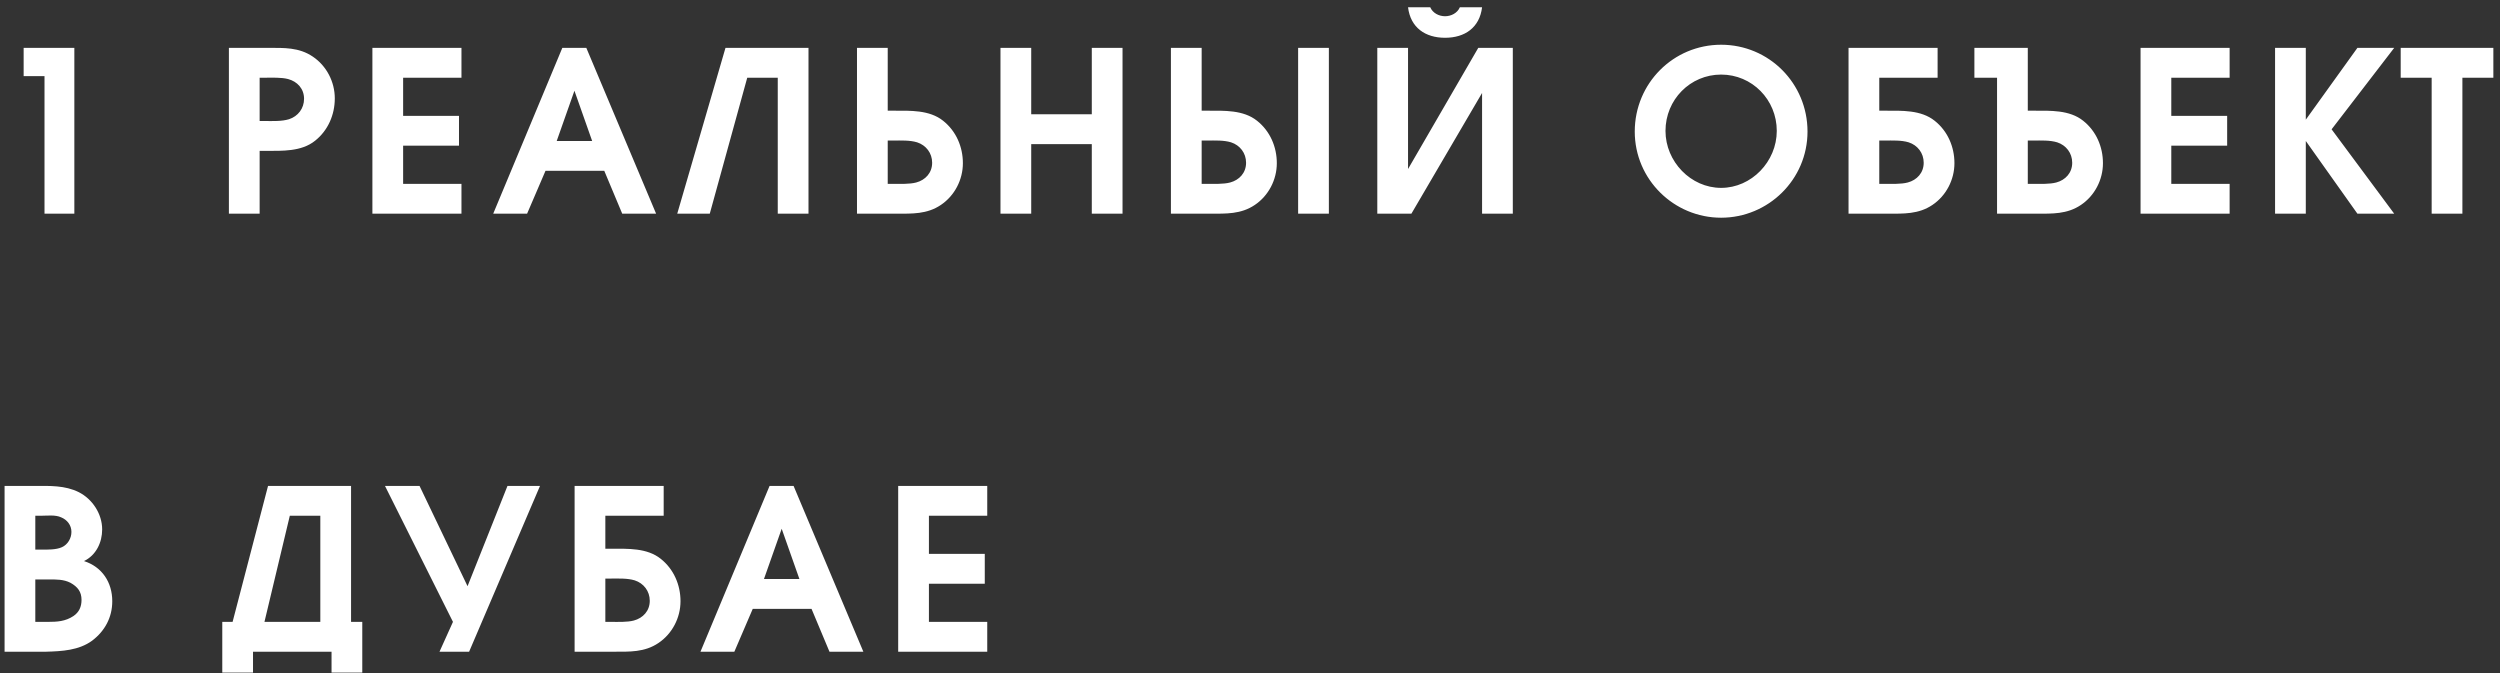 <?xml version="1.0" encoding="UTF-8"?> <svg xmlns="http://www.w3.org/2000/svg" width="234" height="63" viewBox="0 0 234 63" fill="none"><rect x="0" y="0" width="234" height="63" fill="#333333" stroke="none"/> <path d="M4.166 7.127V20H6.959V4.481H2.213V7.127H4.166ZM21.425 20H24.302V14.12H24.869C26.402 14.12 28.208 14.204 29.489 13.175C30.707 12.209 31.337 10.739 31.337 9.206C31.337 7.652 30.56 6.161 29.279 5.3C27.977 4.418 26.57 4.481 25.079 4.481H21.425V20ZM24.827 11.327H24.302V7.274H24.827C25.457 7.274 26.339 7.232 26.969 7.4C27.83 7.631 28.46 8.303 28.46 9.248C28.46 10.151 27.893 10.886 27.053 11.159C26.36 11.369 25.541 11.327 24.827 11.327ZM34.856 4.481V20H43.193V17.207H37.733V13.637H42.962V10.844H37.733V7.274H43.193V4.481H34.856ZM52.633 4.481L46.165 20H49.336L51.058 15.989H56.56L58.24 20H61.411L54.88 4.481H52.633ZM55.426 13.196H52.108L53.767 8.492L55.426 13.196ZM75.675 4.481H67.905L63.39 20H66.435L69.942 7.274H72.798V20H75.675V4.481ZM80.214 4.481V20H83.868C85.359 20 86.766 20.063 88.068 19.181C89.349 18.32 90.126 16.829 90.126 15.275C90.126 13.742 89.496 12.272 88.278 11.306C86.997 10.277 85.191 10.361 83.658 10.361H83.091V4.481H80.214ZM83.616 13.154C84.33 13.154 85.149 13.112 85.842 13.322C86.682 13.595 87.249 14.33 87.249 15.233C87.249 16.178 86.619 16.85 85.758 17.081C85.128 17.249 84.246 17.207 83.616 17.207H83.091V13.154H83.616ZM93.645 4.481V20H96.522V13.49H102.192V20H105.069V4.481H102.192V10.697H96.522V4.481H93.645ZM109.598 4.481V20H113.252C114.743 20 116.15 20.063 117.452 19.181C118.733 18.32 119.51 16.829 119.51 15.275C119.51 13.742 118.88 12.272 117.662 11.306C116.381 10.277 114.575 10.361 113.042 10.361H112.475V4.481H109.598ZM121.505 4.481V20H124.382V4.481H121.505ZM113 13.154C113.714 13.154 114.533 13.112 115.226 13.322C116.066 13.595 116.633 14.33 116.633 15.233C116.633 16.178 116.003 16.85 115.142 17.081C114.512 17.249 113.63 17.207 113 17.207H112.475V13.154H113ZM141.599 4.481H138.365L131.792 15.821V4.481H128.915V20H132.107L138.722 8.702V20H141.599V4.481ZM133.871 0.68H131.792C132.023 2.591 133.409 3.536 135.257 3.536C137.105 3.536 138.491 2.591 138.722 0.68H136.643C136.412 1.226 135.824 1.52 135.257 1.52C134.69 1.52 134.102 1.226 133.871 0.68ZM169.183 12.314C169.183 7.799 165.571 4.187 161.098 4.187C156.625 4.187 153.013 7.799 153.013 12.314C153.013 16.808 156.688 20.378 161.098 20.378C165.508 20.378 169.183 16.808 169.183 12.314ZM155.89 12.251C155.89 9.332 158.2 6.98 161.098 6.98C163.996 6.98 166.306 9.332 166.306 12.251C166.306 15.128 163.933 17.585 161.098 17.585C158.263 17.585 155.89 15.128 155.89 12.251ZM176.425 13.154C177.139 13.154 177.958 13.112 178.651 13.322C179.491 13.595 180.058 14.33 180.058 15.233C180.058 16.178 179.428 16.85 178.567 17.081C177.937 17.249 177.055 17.207 176.425 17.207H175.9V13.154H176.425ZM181.36 4.481H173.023V20H176.677C178.168 20 179.575 20.063 180.877 19.181C182.158 18.32 182.935 16.829 182.935 15.275C182.935 13.742 182.305 12.272 181.087 11.306C179.806 10.277 178 10.361 176.467 10.361H175.9V7.274H181.36V4.481ZM190.326 13.154C191.04 13.154 191.859 13.112 192.552 13.322C193.392 13.595 193.959 14.33 193.959 15.233C193.959 16.178 193.329 16.85 192.468 17.081C191.838 17.249 190.956 17.207 190.326 17.207H189.801V13.154H190.326ZM186.924 7.274V20H190.578C192.069 20 193.476 20.063 194.778 19.181C196.059 18.32 196.836 16.829 196.836 15.275C196.836 13.742 196.206 12.272 194.988 11.306C193.707 10.277 191.901 10.361 190.368 10.361H189.801V4.481H184.803V7.274H186.924ZM200.356 4.481V20H208.693V17.207H203.233V13.637H208.462V10.844H203.233V7.274H208.693V4.481H200.356ZM212.946 4.481V20H215.823V13.196L220.653 20H224.097L218.238 12.104L224.097 4.481H220.653L215.823 11.201V4.481H212.946ZM227.603 7.274V20H230.48V7.274H233.378V4.481H224.705V7.274H227.603ZM0.428 45.481V61H4.313C5.804 60.958 7.379 60.874 8.618 59.971C9.815 59.068 10.508 57.787 10.508 56.275C10.508 54.511 9.563 53.062 7.862 52.516C8.996 51.97 9.563 50.773 9.563 49.555C9.563 48.106 8.66 46.72 7.379 46.069C6.077 45.418 4.649 45.481 3.242 45.481H0.428ZM4.502 58.207H3.305V54.238H4.565C5.258 54.238 5.951 54.217 6.602 54.553C7.274 54.931 7.631 55.393 7.631 56.149C7.631 56.8 7.4 57.304 6.875 57.661C6.119 58.165 5.342 58.207 4.502 58.207ZM3.851 51.445H3.305V48.274H3.83C4.439 48.274 5.174 48.169 5.72 48.421C6.287 48.652 6.686 49.156 6.686 49.786C6.686 50.374 6.35 50.962 5.804 51.214C5.258 51.466 4.46 51.445 3.851 51.445ZM29.982 58.207H24.753L27.126 48.274H29.982V58.207ZM33.909 62.953V58.207H32.859V45.481H25.089L21.771 58.207H20.805V62.953H23.682V61H31.032V62.953H33.909ZM42.397 58.207L41.137 61H43.909L50.545 45.481H47.5L43.762 54.868L39.268 45.481H36.034L42.397 58.207ZM57.185 54.154C57.899 54.154 58.718 54.112 59.411 54.322C60.251 54.595 60.818 55.33 60.818 56.233C60.818 57.178 60.188 57.85 59.327 58.081C58.697 58.249 57.815 58.207 57.185 58.207H56.66V54.154H57.185ZM62.12 45.481H53.783V61H57.437C58.928 61 60.335 61.063 61.637 60.181C62.918 59.32 63.695 57.829 63.695 56.275C63.695 54.742 63.065 53.272 61.847 52.306C60.566 51.277 58.76 51.361 57.227 51.361H56.66V48.274H62.12V45.481ZM72.032 45.481L65.564 61H68.735L70.457 56.989H75.959L77.639 61H80.81L74.279 45.481H72.032ZM74.825 54.196H71.507L73.166 49.492L74.825 54.196ZM84.07 45.481V61H92.406V58.207H86.947V54.637H92.175V51.844H86.947V48.274H92.406V45.481H84.07Z" fill="white"></path> </svg> 